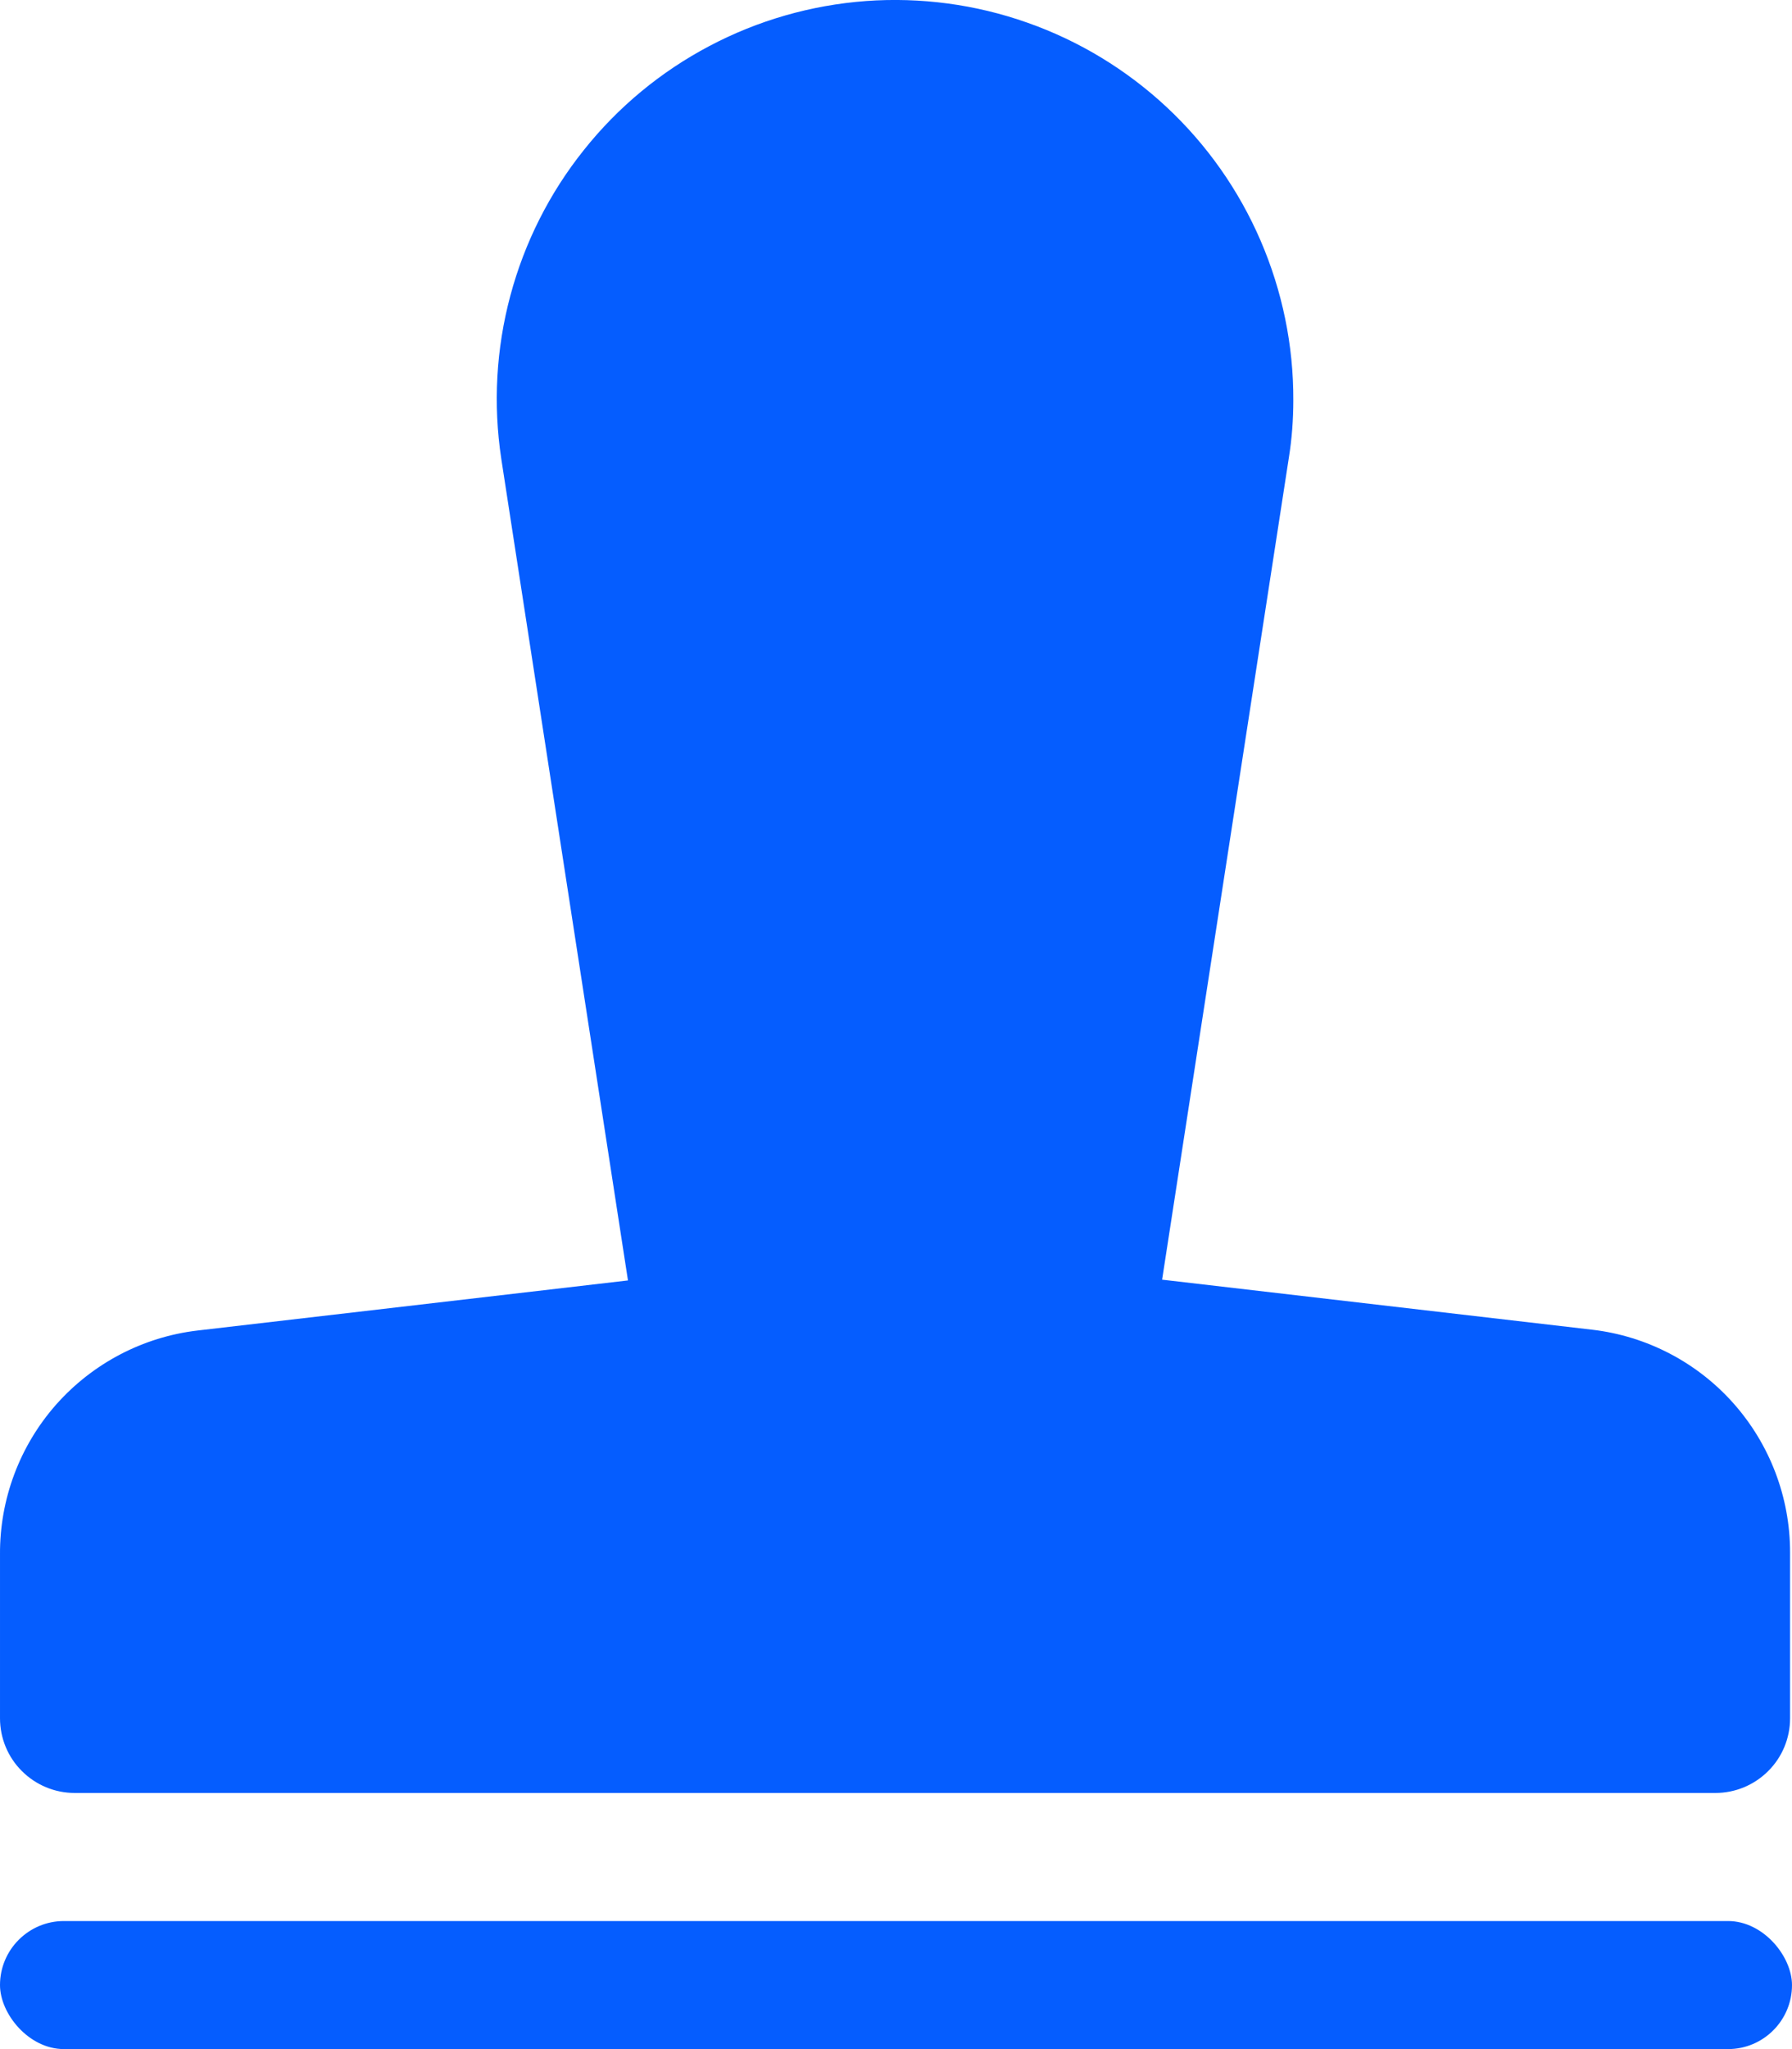 <svg width="14" height="16" viewBox="0 0 14 16" fill="none" xmlns="http://www.w3.org/2000/svg">
<path d="M12.441 10.383L9.079 9.992L10.069 3.575C10.093 3.426 10.104 3.276 10.104 3.126C10.106 2.697 10.018 2.272 9.848 1.878C9.678 1.484 9.428 1.129 9.115 0.837C8.801 0.544 8.43 0.319 8.026 0.177C7.622 0.034 7.192 -0.023 6.765 0.008C6.337 0.04 5.921 0.159 5.541 0.36C5.162 0.56 4.828 0.836 4.561 1.172C4.293 1.507 4.098 1.894 3.987 2.309C3.876 2.723 3.852 3.156 3.916 3.581L4.906 9.998L1.544 10.389C1.117 10.439 0.723 10.646 0.438 10.968C0.153 11.291 -0.003 11.708 4.07702e-05 12.139V13.417C4.07702e-05 13.571 0.061 13.72 0.171 13.829C0.28 13.938 0.428 14 0.583 14H13.402C13.557 14 13.705 13.938 13.814 13.829C13.924 13.72 13.985 13.571 13.985 13.417V12.121C13.985 11.693 13.828 11.279 13.543 10.958C13.259 10.638 12.866 10.433 12.441 10.383Z" fill="#055DFF"/>
<rect y="15" width="14" height="1" rx="0.5" fill="#055DFF"/>
</svg>
